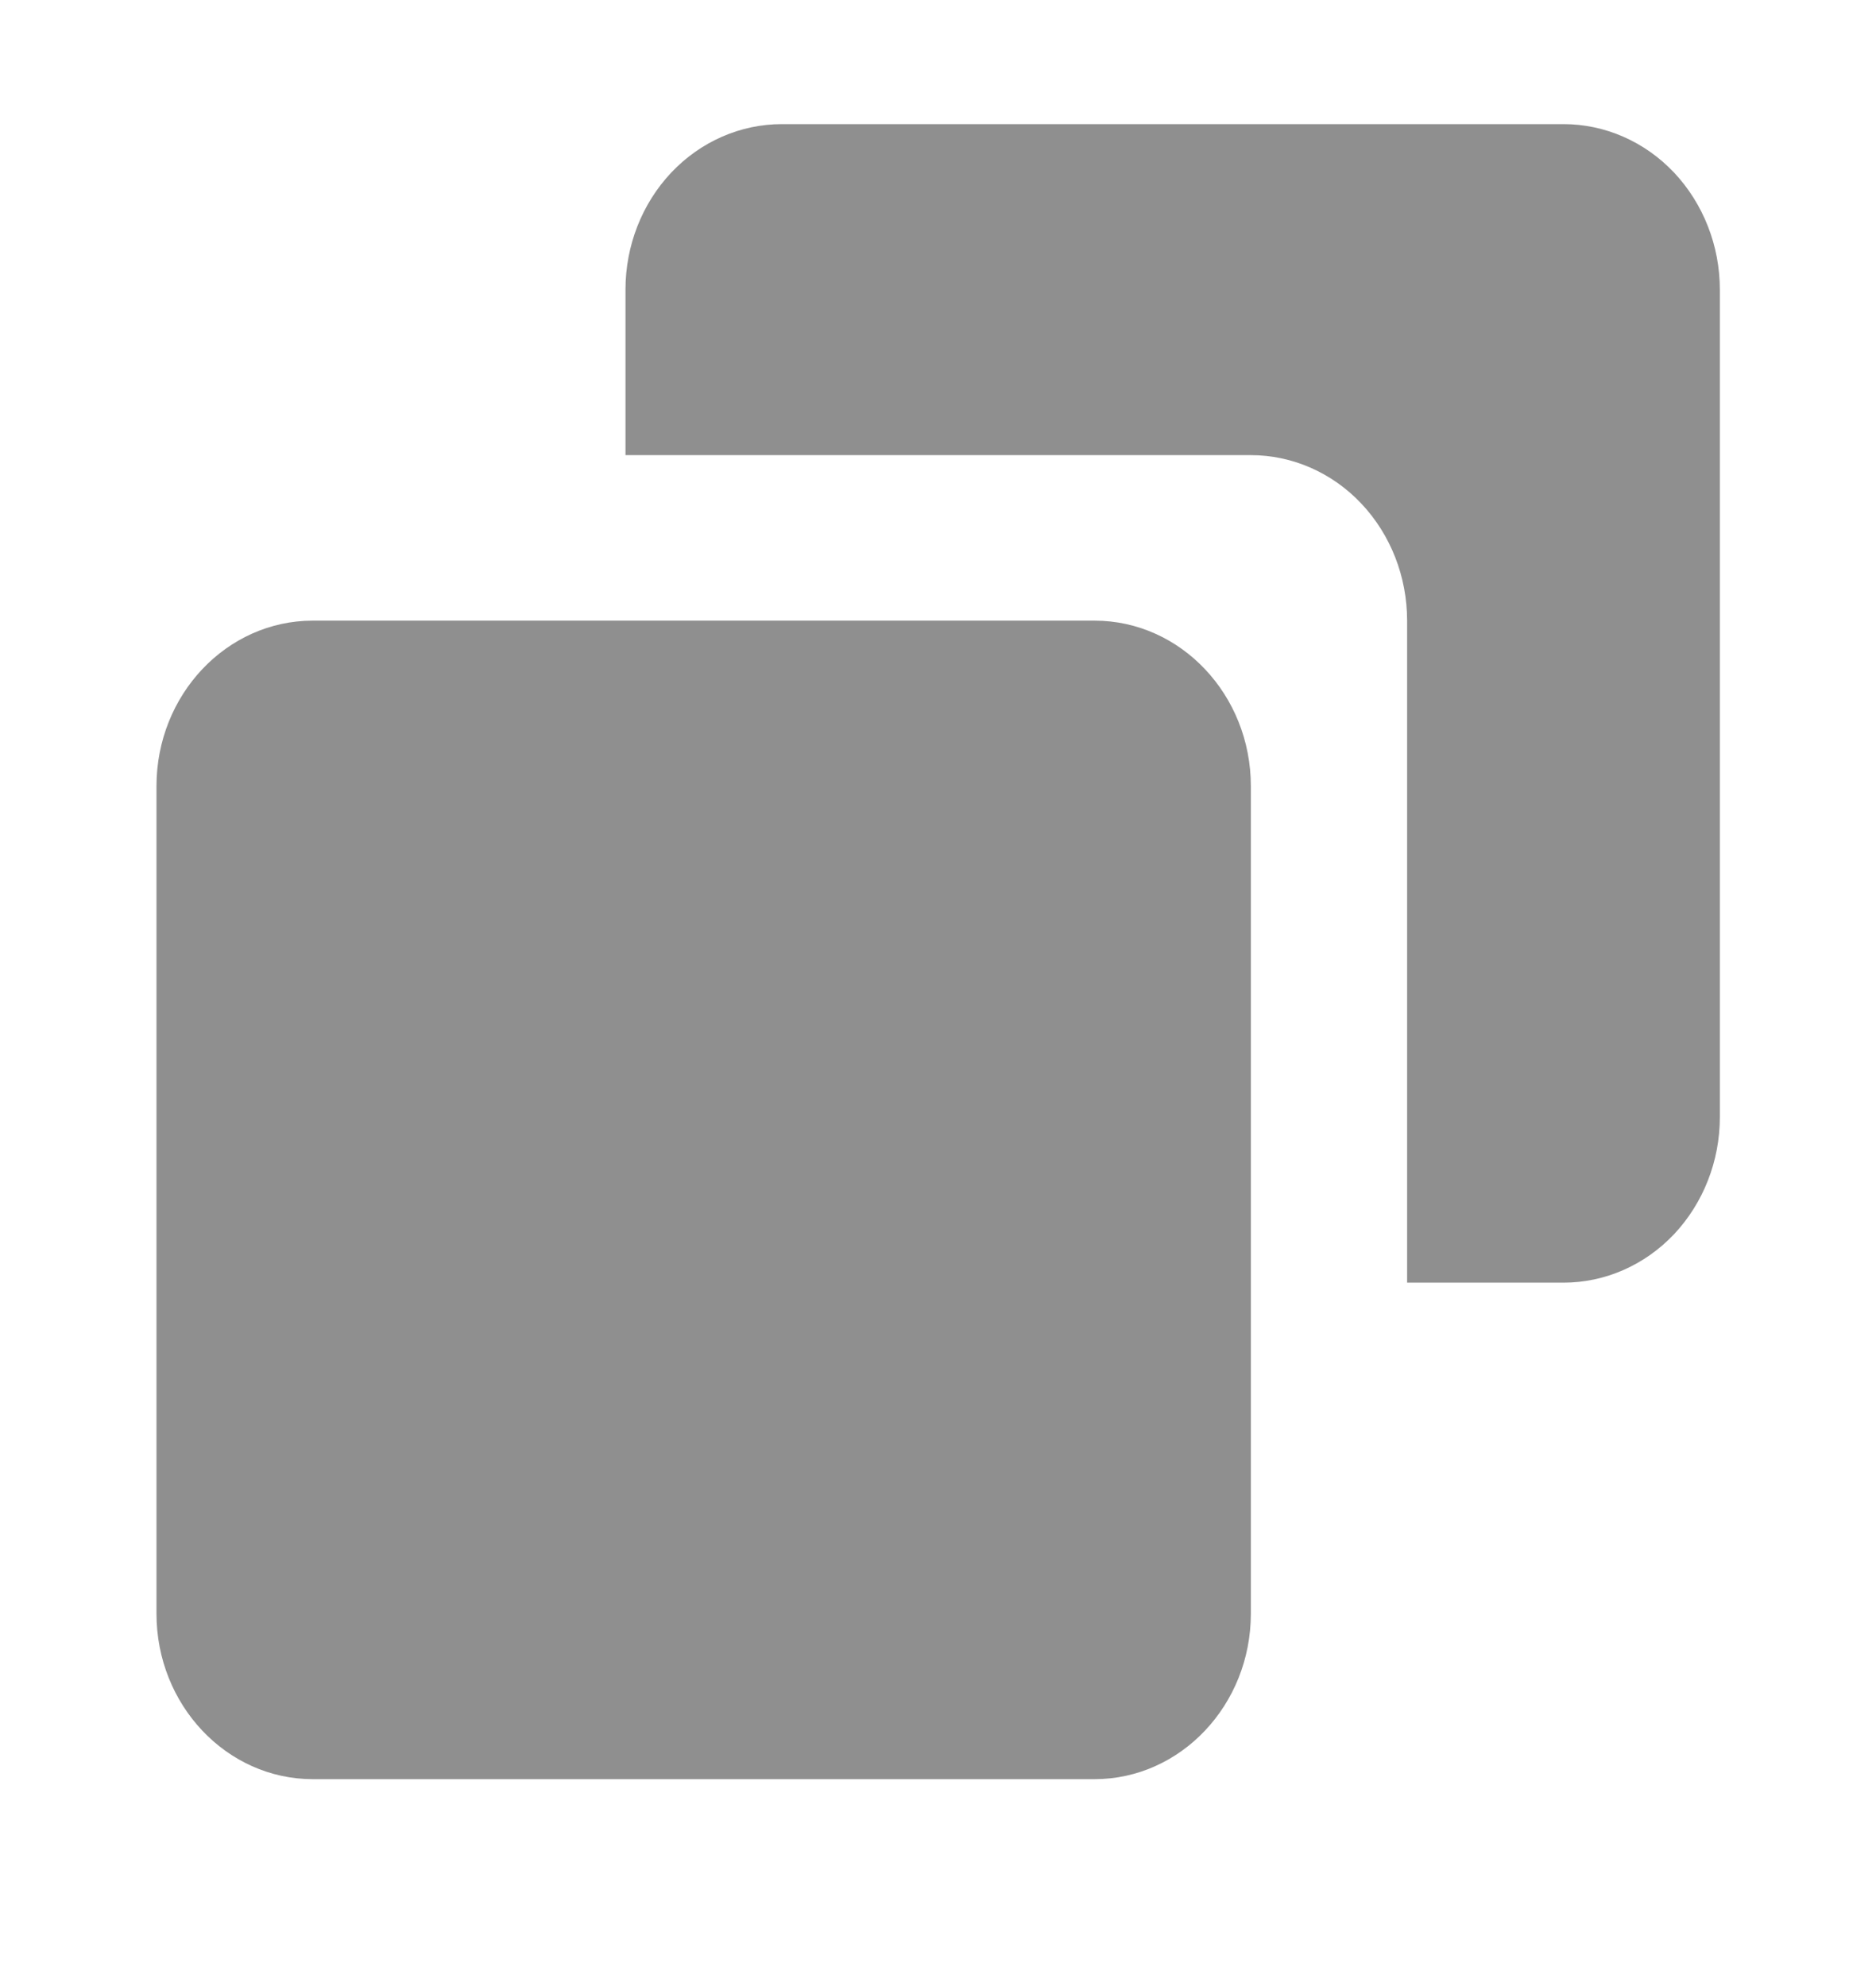 
<svg width="17" height="18" viewBox="0 0 17 18" fill="none" xmlns="http://www.w3.org/2000/svg">
<path d="M9.918 5.625H2.835C2.053 5.625 1.418 6.298 1.418 7.125V14.625C1.418 15.452 2.053 16.125 2.835 16.125H9.918C10.699 16.125 11.335 15.452 11.335 14.625V7.125C11.335 6.298 10.699 5.625 9.918 5.625Z" fill="#212121" fill-opacity="0.5"/>
<path d="M14.168 1.125H7.085C6.709 1.125 6.349 1.283 6.083 1.564C5.817 1.846 5.668 2.227 5.668 2.625V4.125H11.335C11.71 4.125 12.071 4.283 12.336 4.564C12.602 4.846 12.751 5.227 12.751 5.625V11.625H14.168C14.544 11.625 14.904 11.467 15.17 11.186C15.435 10.904 15.585 10.523 15.585 10.125V2.625C15.585 2.227 15.435 1.846 15.17 1.564C14.904 1.283 14.544 1.125 14.168 1.125Z" fill="#212121" fill-opacity="0.5"/>
</svg>
